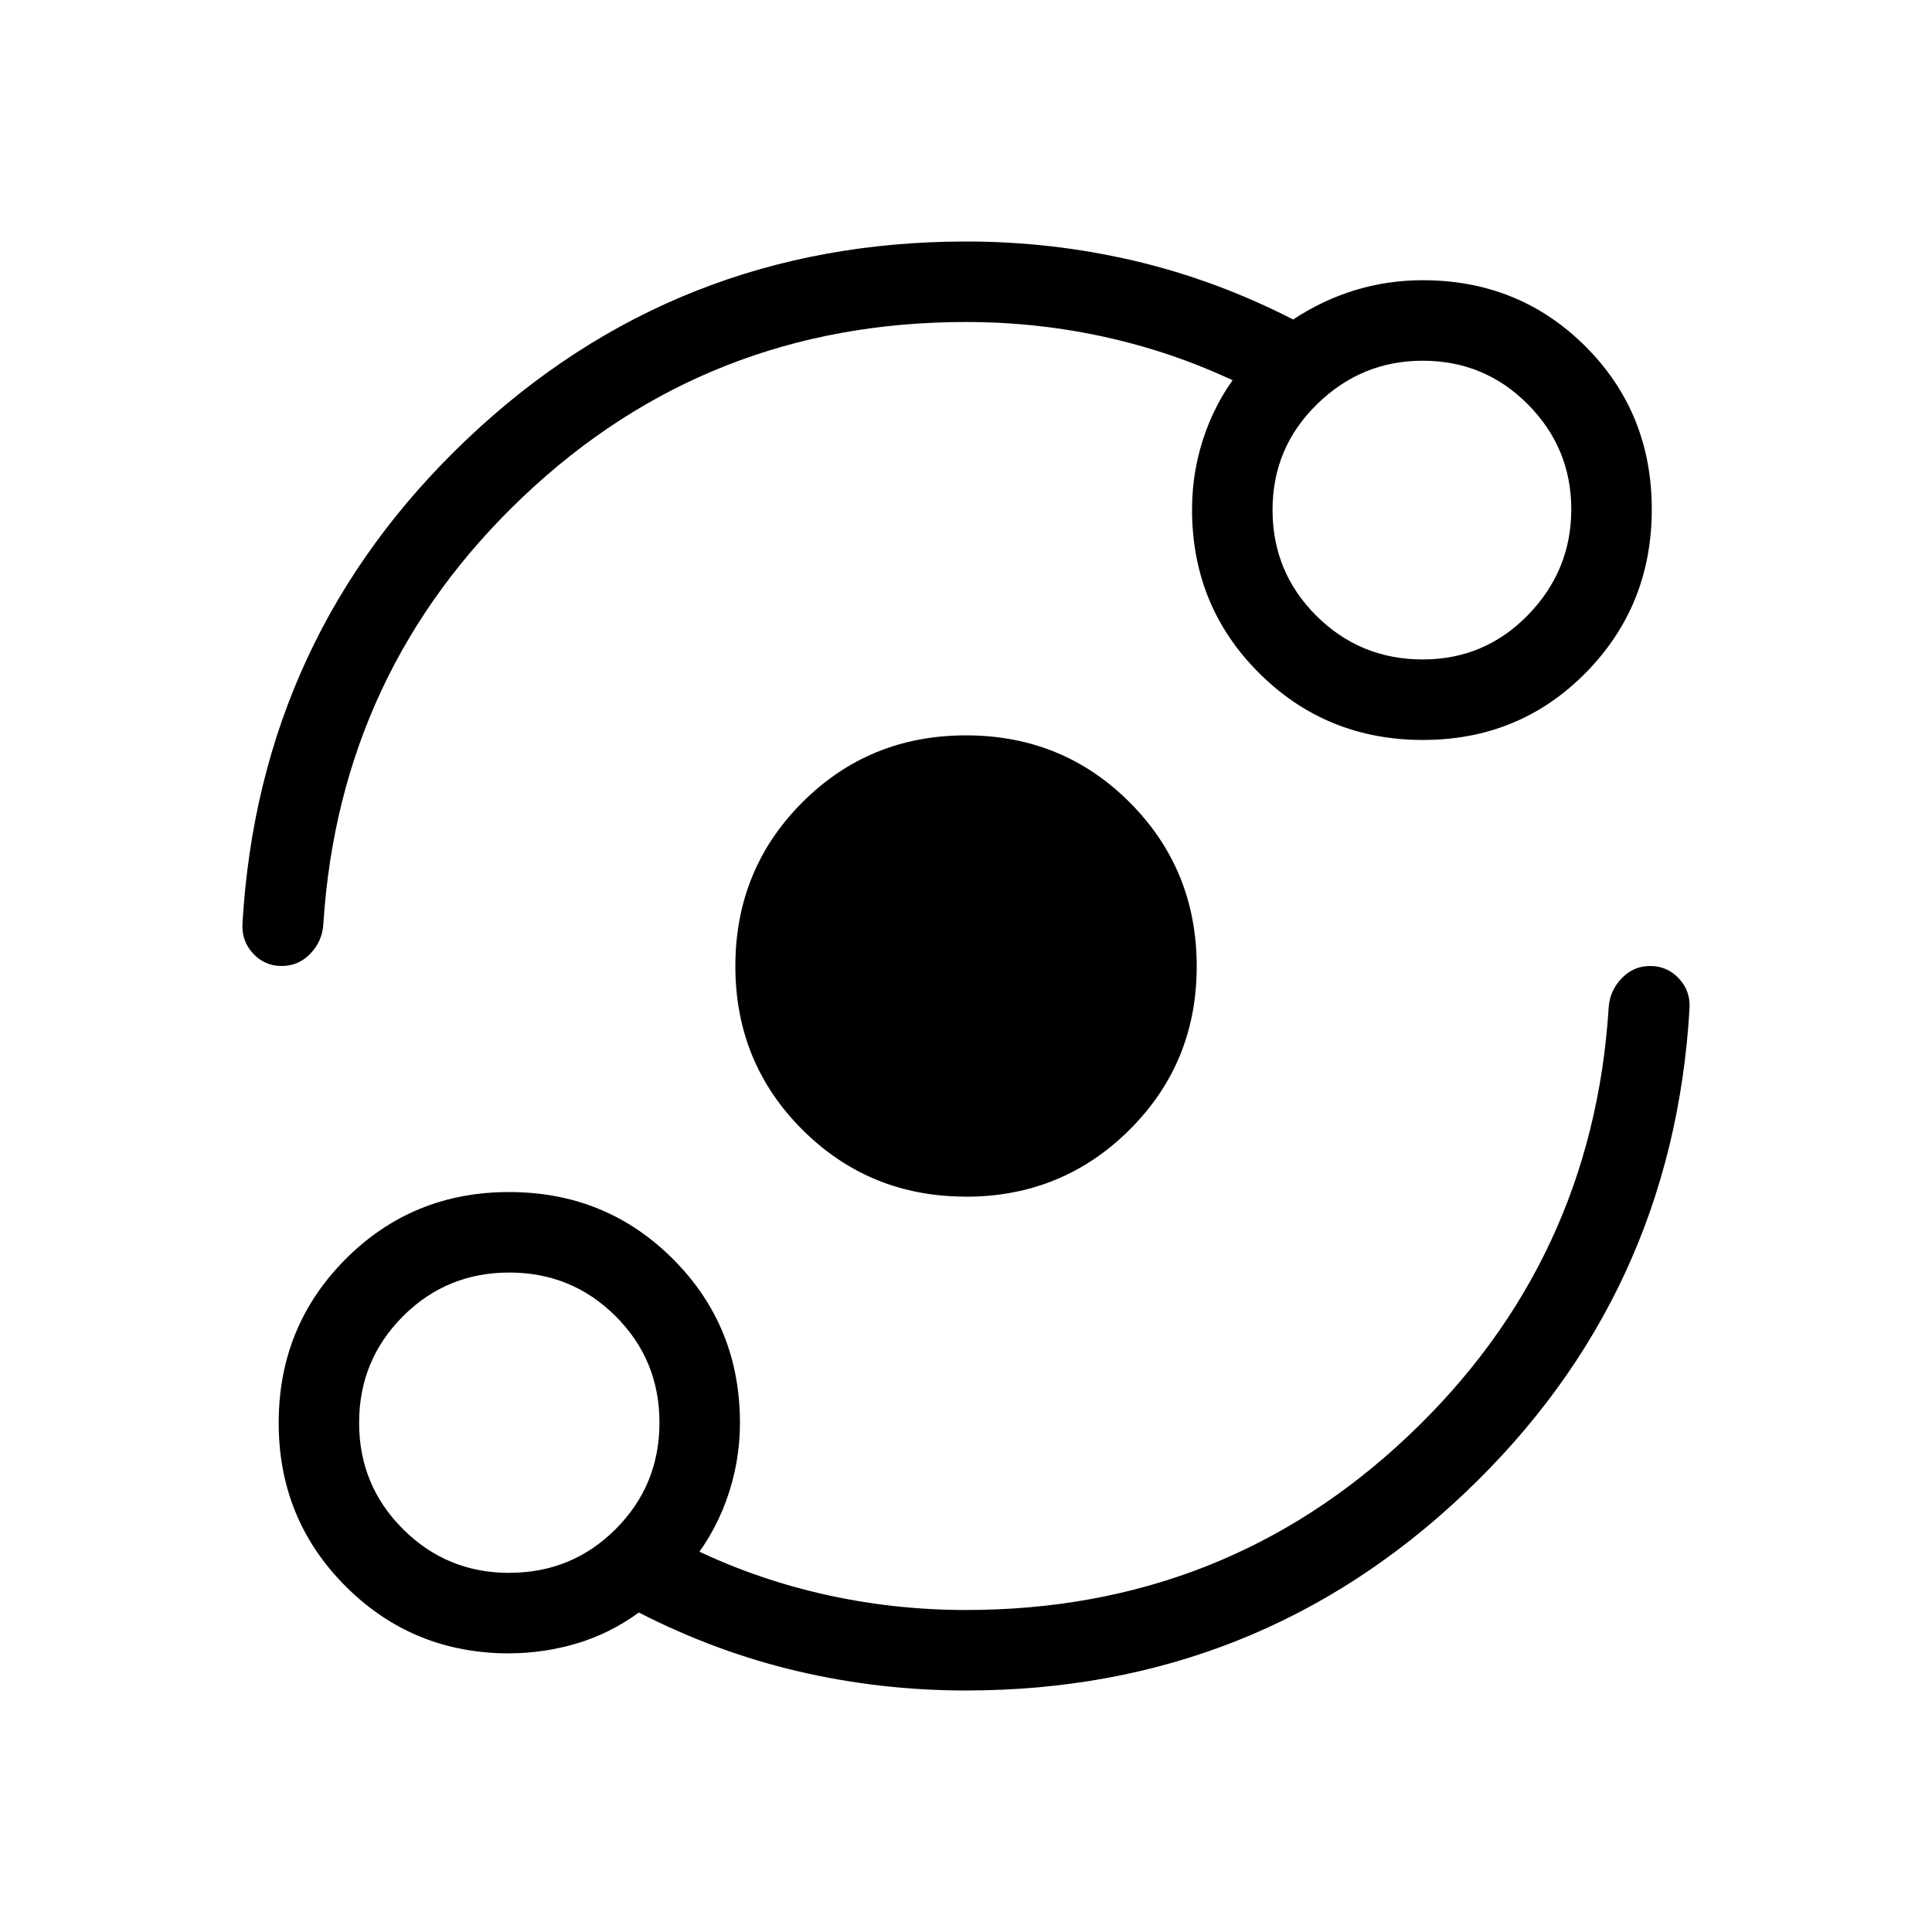 <svg xmlns="http://www.w3.org/2000/svg" width="200" height="200" viewBox="0 0 24 24"><path fill="currentColor" d="M6.327 20.539q-1.2 0-2.033-.833t-.832-2.033t.832-2.033t2.033-.832t2.033.832t.832 2.033q0 .503-.172.972t-.497.841v-.29q.808.402 1.685.603T12 20q3.21 0 5.495-2.164q2.286-2.163 2.488-5.311q.011-.213.16-.37t.36-.155t.354.156t.131.369q-.207 3.57-2.792 6.022T12 21q-1.065 0-2.084-.238t-1.98-.731q-.361.263-.773.385t-.836.122m.001-1q.778 0 1.321-.544t.543-1.322t-.544-1.321t-1.322-.543t-1.321.544q-.544.545-.544 1.322t.545 1.321t1.322.544M12 14.865q-1.2 0-2.033-.832T9.135 12t.832-2.033T12 9.135t2.033.832t.833 2.033t-.833 2.033t-2.033.833M12 4Q8.79 4 6.505 6.164q-2.286 2.163-2.488 5.311q-.011.214-.16.37t-.36.155t-.354-.156t-.131-.369q.207-3.57 2.792-6.022T12 3q1.066 0 2.084.238t1.98.731q.37-.244.774-.366t.835-.122q1.2 0 2.023.823t.823 2.023t-.823 2.033t-2.023.832t-2.033-.832t-.832-2.033q0-.503.172-.972t.497-.842v.29q-.808-.401-1.685-.602Q12.916 4 12 4m5.673 4.192q.77 0 1.308-.552q.538-.553.538-1.313t-.538-1.303t-1.308-.543q-.76 0-1.312.54q-.553.54-.553 1.313t.544 1.315t1.321.543m0-1.865"/></svg>
